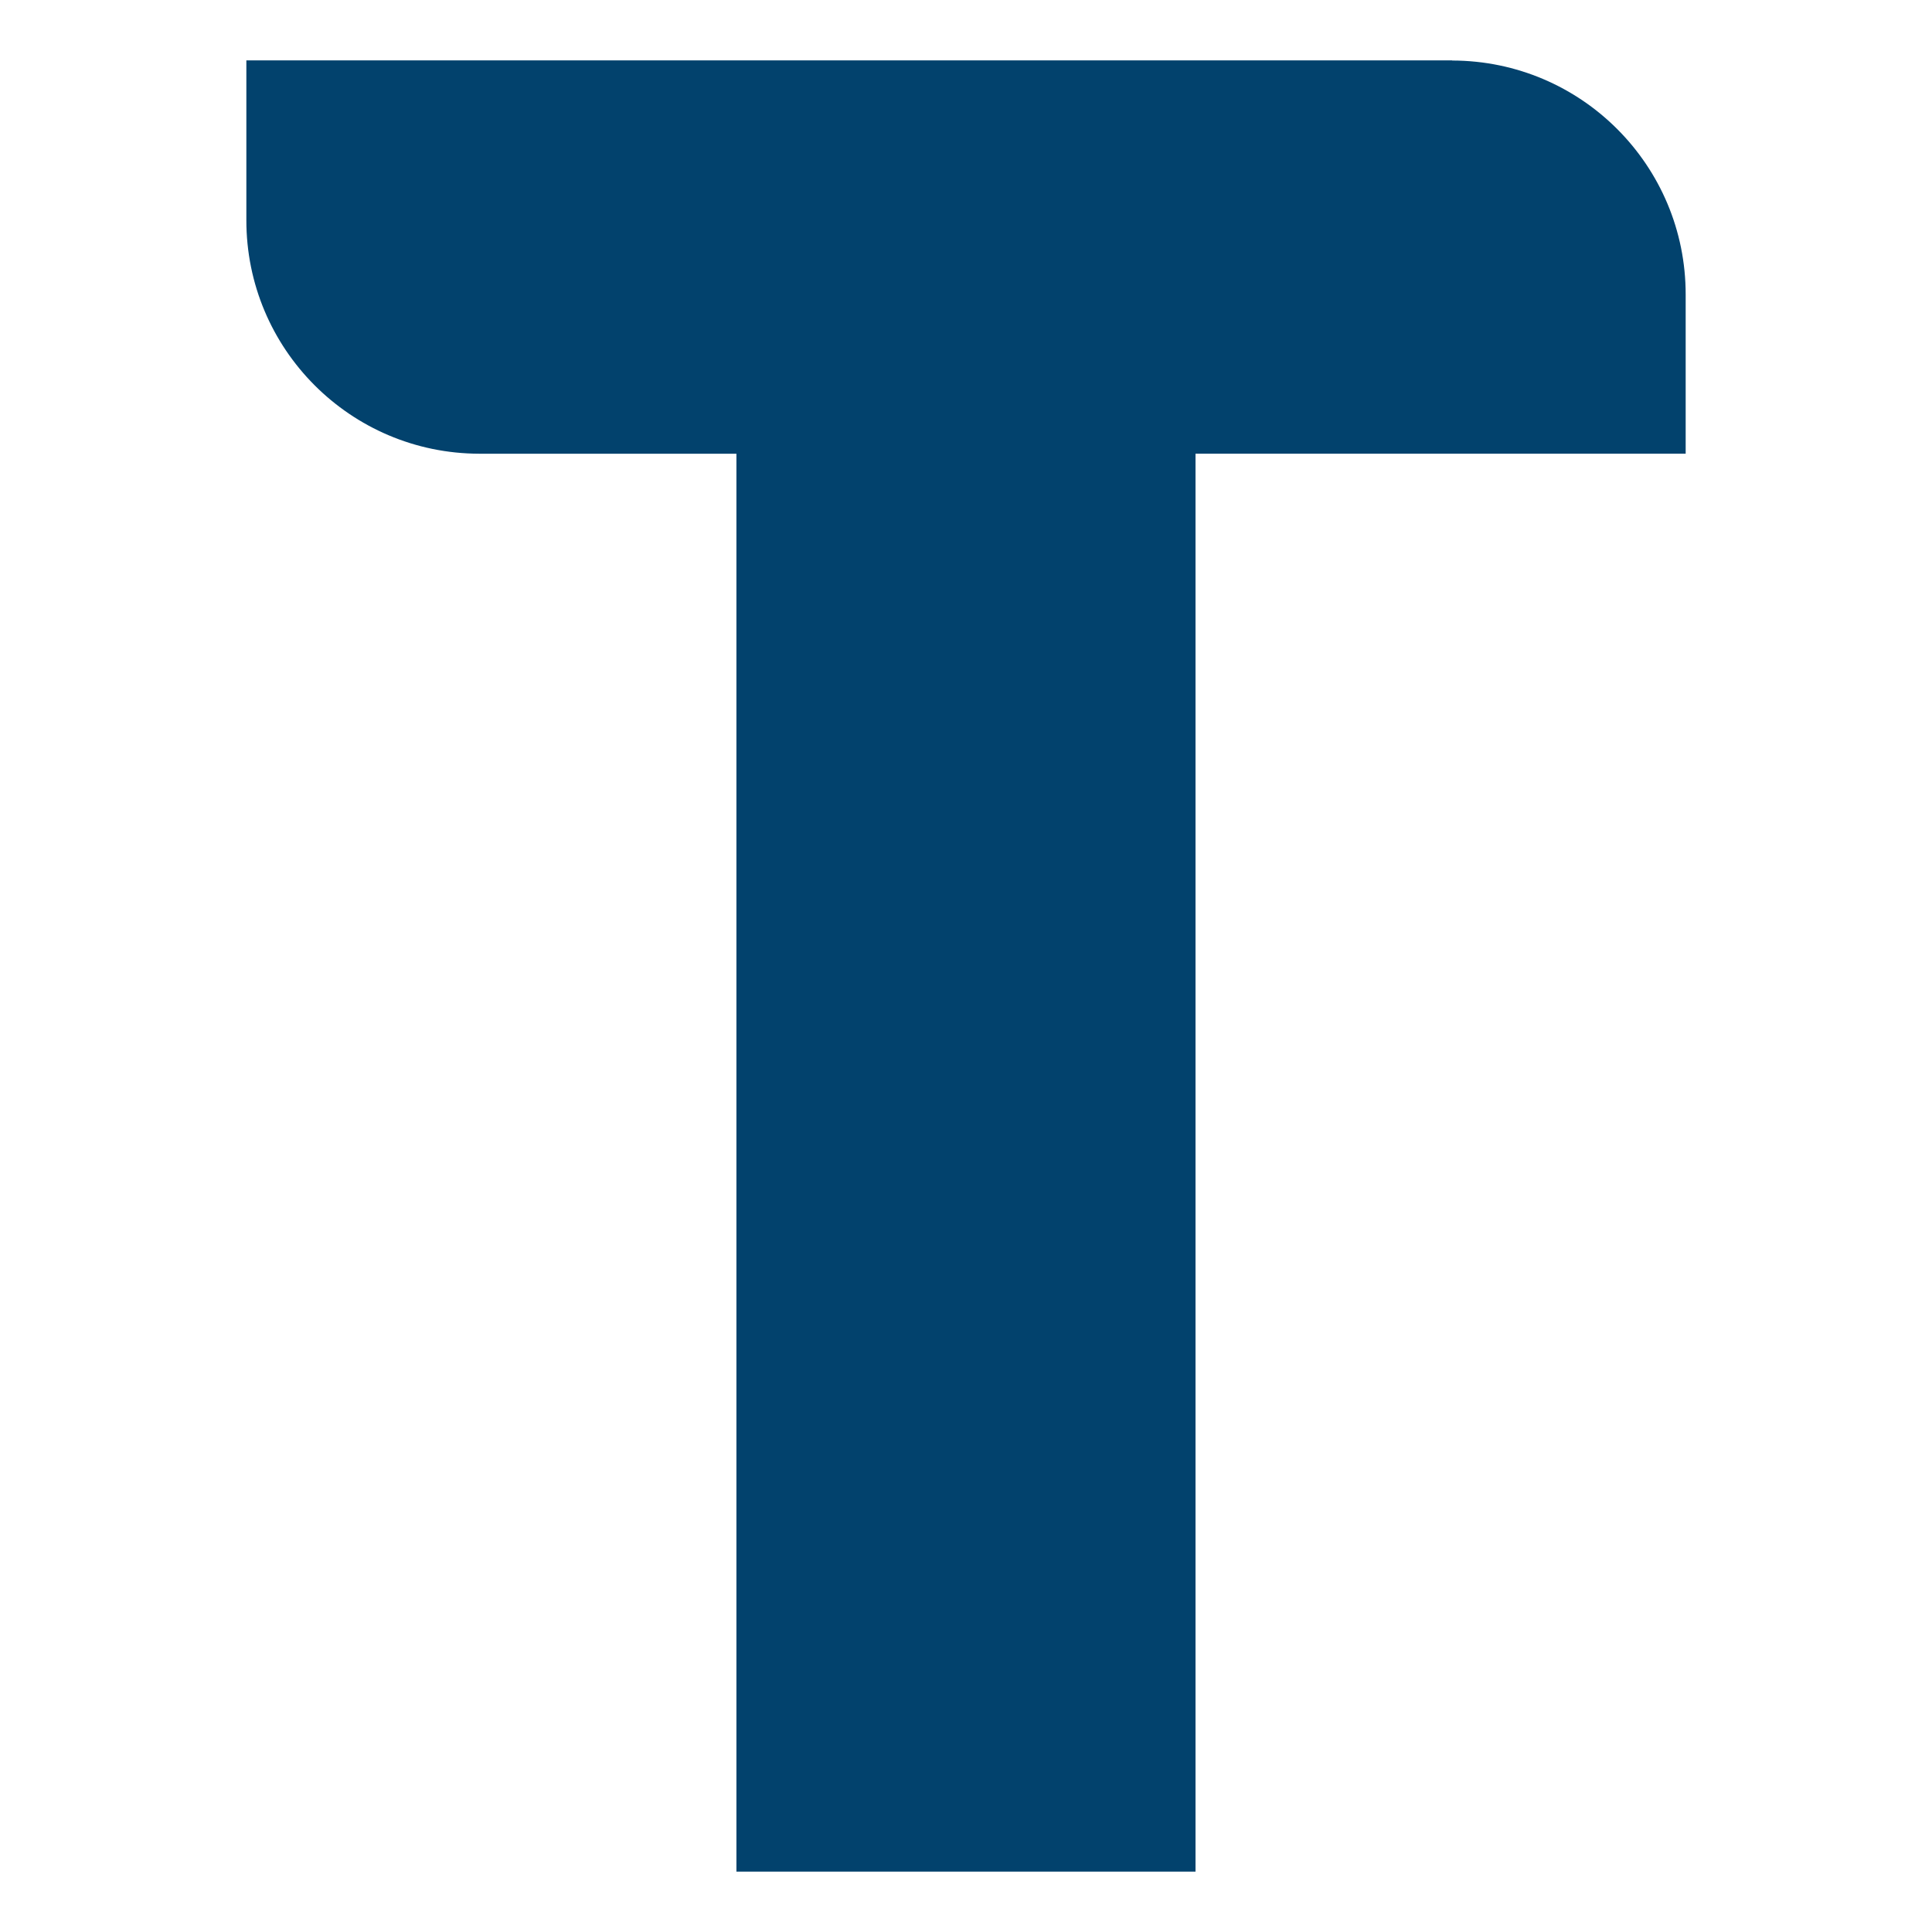 <svg xmlns="http://www.w3.org/2000/svg" width="64" height="64" viewBox="0 0 64 64" xml:space="preserve">
  <path fill="#02426D" d="M48.103 2H8.161v5.286c-.008 4.27 3.447 7.736 7.716 7.744h8.518V62h15.208V15.029H55.84V9.762c.006-4.277-3.455-7.749-7.733-7.757L48.103 2z"/>
</svg>
